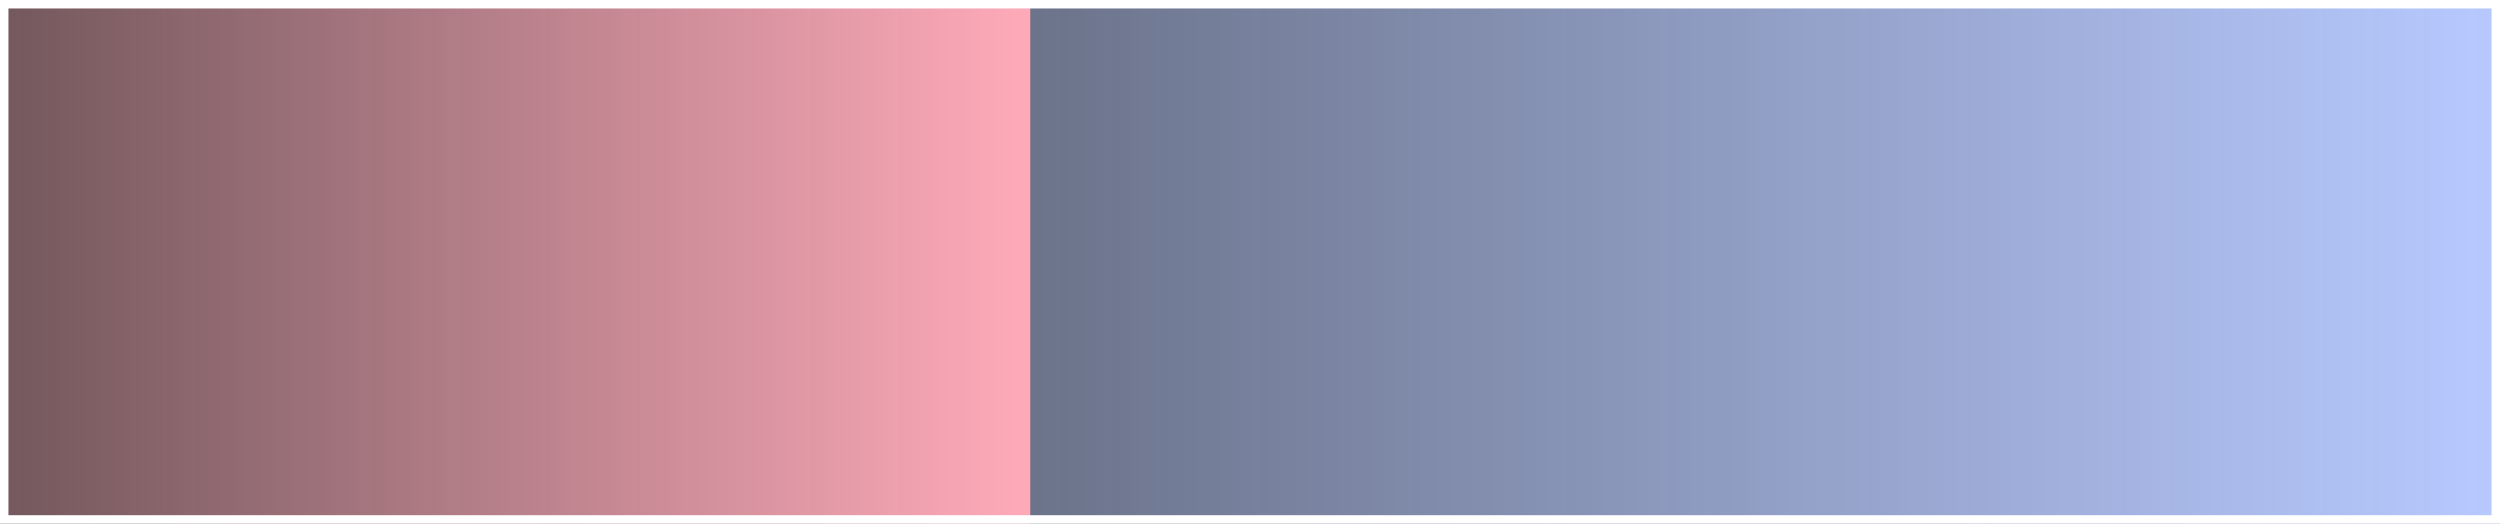 <svg width="296" height="62" viewBox="0 0 296 62" fill="none" xmlns="http://www.w3.org/2000/svg">
<rect x="0" y="0" width="296" height="62" fill="#333333" stroke="none"/>
<rect width="122" height="62" fill="url(#paint0_linear_137_948)"/>
<rect x="122" width="174" height="62" fill="url(#paint1_linear_137_948)"/>
<rect x="0.5" y="0.5" width="295" height="61" stroke="white"/>
<defs>
<linearGradient id="paint0_linear_137_948" x1="0" y1="31" x2="122" y2="31" gradientUnits="userSpaceOnUse">
<stop stop-color="#FFAAB9" stop-opacity="0.31"/>
<stop offset="1" stop-color="#FFAAB9"/>
</linearGradient>
<linearGradient id="paint1_linear_137_948" x1="122" y1="0" x2="296" y2="0" gradientUnits="userSpaceOnUse">
<stop stop-color="#B7C9FF" stop-opacity="0.43"/>
<stop offset="1" stop-color="#B7C9FF"/>
</linearGradient>
</defs>
</svg>
